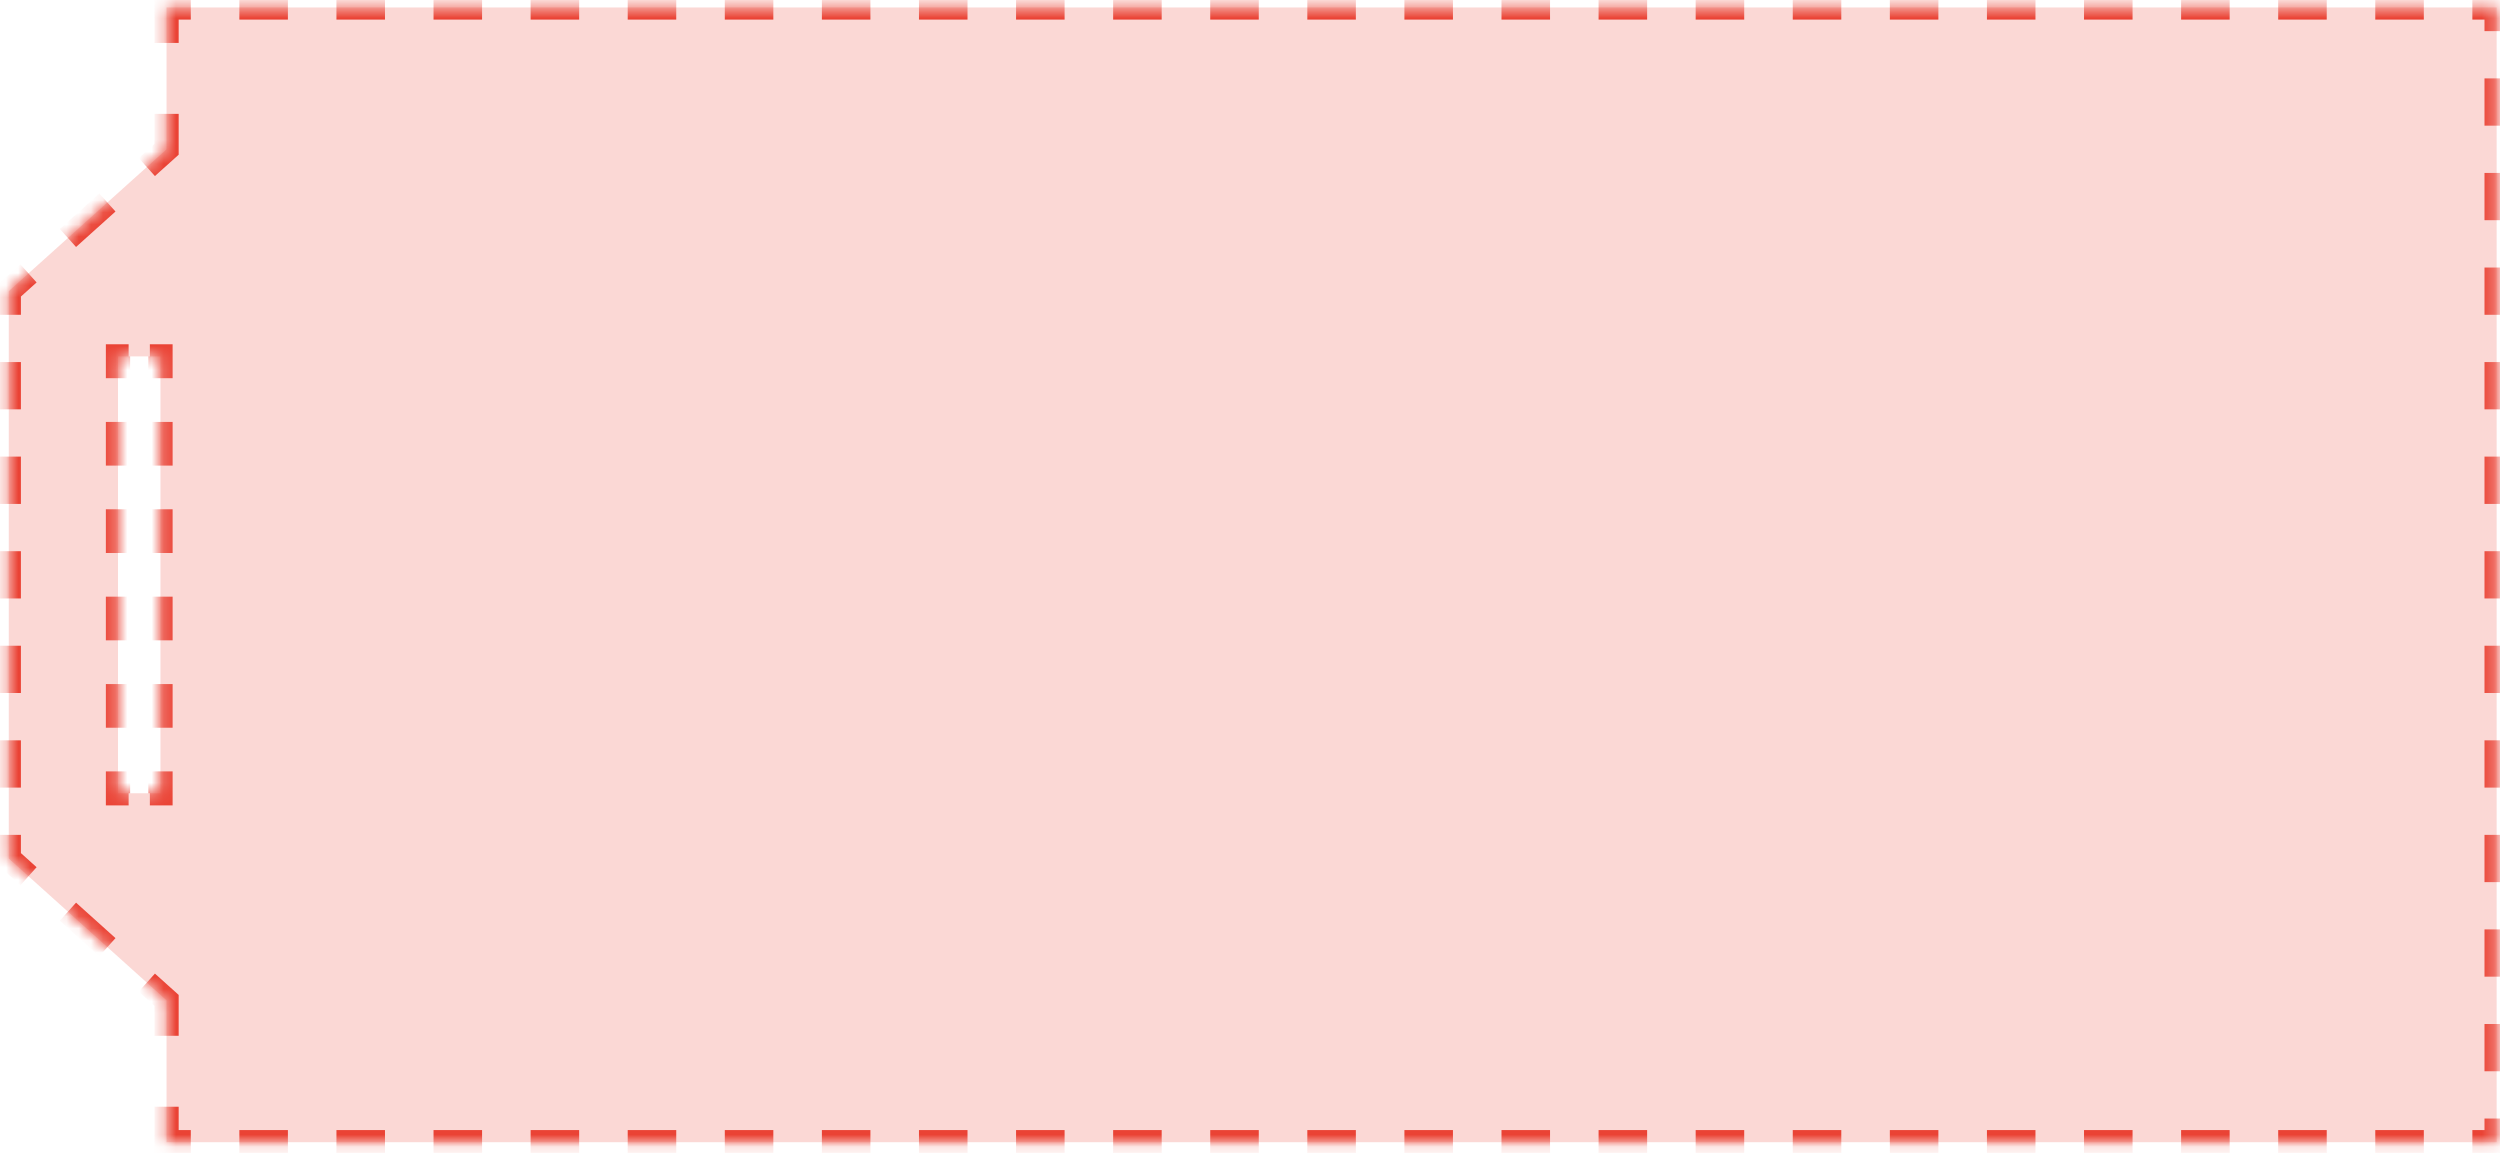 <svg width="206" height="95" viewBox="0 0 206 95" fill="none" xmlns="http://www.w3.org/2000/svg">
<mask id="path-1-inside-1_772_766" fill="white">
<path fill-rule="evenodd" clip-rule="evenodd" d="M205.723 0.615H13.723V12.303L0.723 23.99V47.365V70.74L13.723 82.428V94.115H205.723V0.615ZM13.223 29.365H9.723V65.365H13.223V29.365Z"/>
</mask>
<path fill-rule="evenodd" clip-rule="evenodd" d="M205.723 0.615H13.723V12.303L0.723 23.99V47.365V70.74L13.723 82.428V94.115H205.723V0.615ZM13.223 29.365H9.723V65.365H13.223V29.365Z" fill="#EA4335" fill-opacity="0.21"/>
<path d="M13.723 0.615V0.115H13.223V0.615H13.723ZM205.723 0.615H206.223V0.115H205.723V0.615ZM13.723 12.303L14.057 12.675L14.223 12.526V12.303H13.723ZM0.723 23.99L0.388 23.618L0.223 23.767V23.99H0.723ZM0.723 70.74H0.223V70.963L0.388 71.112L0.723 70.74ZM13.723 82.428H14.223V82.205L14.057 82.056L13.723 82.428ZM13.723 94.115H13.223V94.615H13.723V94.115ZM205.723 94.115V94.615H206.223V94.115H205.723ZM9.723 29.365V28.865H9.223V29.365H9.723ZM13.223 29.365H13.723V28.865H13.223V29.365ZM9.723 65.365H9.223V65.865H9.723V65.365ZM13.223 65.365V65.865H13.723V65.365H13.223ZM13.223 0.615V3.537H14.223V0.615H13.223ZM13.223 9.381V12.303H14.223V9.381H13.223ZM13.388 11.931L11.763 13.392L12.432 14.136L14.057 12.675L13.388 11.931ZM8.513 16.314L5.263 19.236L5.932 19.979L9.182 17.057L8.513 16.314ZM2.013 22.157L0.388 23.618L1.057 24.362L2.682 22.901L2.013 22.157ZM0.223 23.99V25.938H1.223V23.99H0.223ZM0.223 29.834V33.73H1.223V29.834H0.223ZM0.223 37.626V41.522H1.223V37.626H0.223ZM0.223 45.417V47.365H1.223V45.417H0.223ZM0.223 47.365V49.313H1.223V47.365H0.223ZM0.223 53.209V57.105H1.223V53.209H0.223ZM0.223 61.001V64.897H1.223V61.001H0.223ZM0.223 68.792V70.74H1.223V68.792H0.223ZM0.388 71.112L2.013 72.573L2.682 71.829L1.057 70.368L0.388 71.112ZM5.263 75.495L8.513 78.417L9.182 77.673L5.932 74.751L5.263 75.495ZM11.763 81.339L13.388 82.8L14.057 82.056L12.432 80.595L11.763 81.339ZM13.223 82.428V85.35H14.223V82.428H13.223ZM13.223 91.193V94.115H14.223V91.193H13.223ZM13.723 94.615H15.723V93.615H13.723V94.615ZM19.723 94.615H23.723V93.615H19.723V94.615ZM27.723 94.615H31.723V93.615H27.723V94.615ZM35.723 94.615H39.723V93.615H35.723V94.615ZM43.723 94.615H47.723V93.615H43.723V94.615ZM51.723 94.615H55.723V93.615H51.723V94.615ZM59.723 94.615H63.723V93.615H59.723V94.615ZM67.723 94.615H71.723V93.615H67.723V94.615ZM75.723 94.615H79.723V93.615H75.723V94.615ZM83.723 94.615H87.723V93.615H83.723V94.615ZM91.723 94.615H95.723V93.615H91.723V94.615ZM99.723 94.615H103.723V93.615H99.723V94.615ZM107.723 94.615H111.723V93.615H107.723V94.615ZM115.723 94.615H119.723V93.615H115.723V94.615ZM123.723 94.615H127.723V93.615H123.723V94.615ZM131.723 94.615H135.723V93.615H131.723V94.615ZM139.723 94.615H143.723V93.615H139.723V94.615ZM147.723 94.615H151.723V93.615H147.723V94.615ZM155.723 94.615H159.723V93.615H155.723V94.615ZM163.723 94.615H167.723V93.615H163.723V94.615ZM171.723 94.615H175.723V93.615H171.723V94.615ZM179.723 94.615H183.723V93.615H179.723V94.615ZM187.723 94.615H191.723V93.615H187.723V94.615ZM195.723 94.615H199.723V93.615H195.723V94.615ZM203.723 94.615H205.723V93.615H203.723V94.615ZM206.223 94.115V92.167H205.223V94.115H206.223ZM206.223 88.272V84.376H205.223V88.272H206.223ZM206.223 80.48V76.584H205.223V80.48H206.223ZM206.223 72.688V68.792H205.223V72.688H206.223ZM206.223 64.897V61.001H205.223V64.897H206.223ZM206.223 57.105V53.209H205.223V57.105H206.223ZM206.223 49.313V45.417H205.223V49.313H206.223ZM206.223 41.522V37.626H205.223V41.522H206.223ZM206.223 33.73V29.834H205.223V33.73H206.223ZM206.223 25.938V22.042H205.223V25.938H206.223ZM206.223 18.146V14.251H205.223V18.146H206.223ZM206.223 10.355V6.459H205.223V10.355H206.223ZM206.223 2.563V0.615H205.223V2.563H206.223ZM205.723 0.115H203.723V1.115H205.723V0.115ZM199.723 0.115H195.723V1.115H199.723V0.115ZM191.723 0.115H187.723V1.115H191.723V0.115ZM183.723 0.115H179.723V1.115H183.723V0.115ZM175.723 0.115H171.723V1.115H175.723V0.115ZM167.723 0.115H163.723V1.115H167.723V0.115ZM159.723 0.115H155.723V1.115H159.723V0.115ZM151.723 0.115H147.723V1.115H151.723V0.115ZM143.723 0.115H139.723V1.115H143.723V0.115ZM135.723 0.115H131.723V1.115H135.723V0.115ZM127.723 0.115H123.723V1.115H127.723V0.115ZM119.723 0.115H115.723V1.115H119.723V0.115ZM111.723 0.115H107.723V1.115H111.723V0.115ZM103.723 0.115H99.723V1.115H103.723V0.115ZM95.723 0.115H91.723V1.115H95.723V0.115ZM87.723 0.115H83.723V1.115H87.723V0.115ZM79.723 0.115H75.723V1.115H79.723V0.115ZM71.723 0.115H67.723V1.115H71.723V0.115ZM63.723 0.115H59.723V1.115H63.723V0.115ZM55.723 0.115H51.723V1.115H55.723V0.115ZM47.723 0.115H43.723V1.115H47.723V0.115ZM39.723 0.115H35.723V1.115H39.723V0.115ZM31.723 0.115H27.723V1.115H31.723V0.115ZM23.723 0.115H19.723V1.115H23.723V0.115ZM15.723 0.115H13.723V1.115H15.723V0.115ZM9.223 29.365V31.165H10.223V29.365H9.223ZM9.223 34.765V38.365H10.223V34.765H9.223ZM9.223 41.965V45.565H10.223V41.965H9.223ZM9.223 49.165V52.765H10.223V49.165H9.223ZM9.223 56.365V59.965H10.223V56.365H9.223ZM9.223 63.565V65.365H10.223V63.565H9.223ZM9.723 65.865H10.598V64.865H9.723V65.865ZM12.348 65.865H13.223V64.865H12.348V65.865ZM13.723 65.365V63.565H12.723V65.365H13.723ZM13.723 59.965V56.365H12.723V59.965H13.723ZM13.723 52.765V49.165H12.723V52.765H13.723ZM13.723 45.565V41.965H12.723V45.565H13.723ZM13.723 38.365V34.765H12.723V38.365H13.723ZM13.723 31.165V29.365H12.723V31.165H13.723ZM13.223 28.865H12.348V29.865H13.223V28.865ZM10.598 28.865H9.723V29.865H10.598V28.865ZM13.723 0.615V-0.385H12.723V0.615H13.723ZM205.723 0.615H206.723V-0.385H205.723V0.615ZM13.723 12.303L14.391 13.046L14.723 12.748V12.303H13.723ZM0.723 23.99L0.054 23.247L-0.277 23.545V23.99H0.723ZM0.723 70.74H-0.277V71.186L0.054 71.484L0.723 70.74ZM13.723 82.428H14.723V81.982L14.391 81.684L13.723 82.428ZM13.723 94.115H12.723V95.115H13.723V94.115ZM205.723 94.115V95.115H206.723V94.115H205.723ZM9.723 29.365V28.365H8.723V29.365H9.723ZM13.223 29.365H14.223V28.365H13.223V29.365ZM9.723 65.365H8.723V66.365H9.723V65.365ZM13.223 65.365V66.365H14.223V65.365H13.223ZM12.723 0.615V3.537H14.723V0.615H12.723ZM12.723 9.381V12.303H14.723V9.381H12.723ZM13.054 11.559L11.429 13.02L12.766 14.507L14.391 13.046L13.054 11.559ZM8.179 15.942L4.929 18.864L6.266 20.351L9.516 17.429L8.179 15.942ZM1.679 21.786L0.054 23.247L1.391 24.734L3.016 23.273L1.679 21.786ZM-0.277 23.99V25.938H1.723V23.99H-0.277ZM-0.277 29.834V33.73H1.723V29.834H-0.277ZM-0.277 37.626V41.522H1.723V37.626H-0.277ZM-0.277 45.417V47.365H1.723V45.417H-0.277ZM-0.277 47.365V49.313H1.723V47.365H-0.277ZM-0.277 53.209V57.105H1.723V53.209H-0.277ZM-0.277 61.001V64.897H1.723V61.001H-0.277ZM-0.277 68.792V70.74H1.723V68.792H-0.277ZM0.054 71.484L1.679 72.945L3.016 71.457L1.391 69.997L0.054 71.484ZM4.929 75.867L8.179 78.789L9.516 77.301L6.266 74.379L4.929 75.867ZM11.429 81.71L13.054 83.171L14.391 81.684L12.766 80.223L11.429 81.71ZM12.723 82.428V85.35H14.723V82.428H12.723ZM12.723 91.193V94.115H14.723V91.193H12.723ZM13.723 95.115H15.723V93.115H13.723V95.115ZM19.723 95.115H23.723V93.115H19.723V95.115ZM27.723 95.115H31.723V93.115H27.723V95.115ZM35.723 95.115H39.723V93.115H35.723V95.115ZM43.723 95.115H47.723V93.115H43.723V95.115ZM51.723 95.115H55.723V93.115H51.723V95.115ZM59.723 95.115H63.723V93.115H59.723V95.115ZM67.723 95.115H71.723V93.115H67.723V95.115ZM75.723 95.115H79.723V93.115H75.723V95.115ZM83.723 95.115H87.723V93.115H83.723V95.115ZM91.723 95.115H95.723V93.115H91.723V95.115ZM99.723 95.115H103.723V93.115H99.723V95.115ZM107.723 95.115H111.723V93.115H107.723V95.115ZM115.723 95.115H119.723V93.115H115.723V95.115ZM123.723 95.115H127.723V93.115H123.723V95.115ZM131.723 95.115H135.723V93.115H131.723V95.115ZM139.723 95.115H143.723V93.115H139.723V95.115ZM147.723 95.115H151.723V93.115H147.723V95.115ZM155.723 95.115H159.723V93.115H155.723V95.115ZM163.723 95.115H167.723V93.115H163.723V95.115ZM171.723 95.115H175.723V93.115H171.723V95.115ZM179.723 95.115H183.723V93.115H179.723V95.115ZM187.723 95.115H191.723V93.115H187.723V95.115ZM195.723 95.115H199.723V93.115H195.723V95.115ZM203.723 95.115H205.723V93.115H203.723V95.115ZM206.723 94.115V92.167H204.723V94.115H206.723ZM206.723 88.272V84.376H204.723V88.272H206.723ZM206.723 80.48V76.584H204.723V80.48H206.723ZM206.723 72.688V68.792H204.723V72.688H206.723ZM206.723 64.897V61.001H204.723V64.897H206.723ZM206.723 57.105V53.209H204.723V57.105H206.723ZM206.723 49.313V45.417H204.723V49.313H206.723ZM206.723 41.522V37.626H204.723V41.522H206.723ZM206.723 33.73V29.834H204.723V33.73H206.723ZM206.723 25.938V22.042H204.723V25.938H206.723ZM206.723 18.146V14.251H204.723V18.146H206.723ZM206.723 10.355V6.459H204.723V10.355H206.723ZM206.723 2.563V0.615H204.723V2.563H206.723ZM205.723 -0.385H203.723V1.615H205.723V-0.385ZM199.723 -0.385H195.723V1.615H199.723V-0.385ZM191.723 -0.385H187.723V1.615H191.723V-0.385ZM183.723 -0.385H179.723V1.615H183.723V-0.385ZM175.723 -0.385H171.723V1.615H175.723V-0.385ZM167.723 -0.385H163.723V1.615H167.723V-0.385ZM159.723 -0.385H155.723V1.615H159.723V-0.385ZM151.723 -0.385H147.723V1.615H151.723V-0.385ZM143.723 -0.385H139.723V1.615H143.723V-0.385ZM135.723 -0.385H131.723V1.615H135.723V-0.385ZM127.723 -0.385H123.723V1.615H127.723V-0.385ZM119.723 -0.385H115.723V1.615H119.723V-0.385ZM111.723 -0.385H107.723V1.615H111.723V-0.385ZM103.723 -0.385H99.723V1.615H103.723V-0.385ZM95.723 -0.385H91.723V1.615H95.723V-0.385ZM87.723 -0.385H83.723V1.615H87.723V-0.385ZM79.723 -0.385H75.723V1.615H79.723V-0.385ZM71.723 -0.385H67.723V1.615H71.723V-0.385ZM63.723 -0.385H59.723V1.615H63.723V-0.385ZM55.723 -0.385H51.723V1.615H55.723V-0.385ZM47.723 -0.385H43.723V1.615H47.723V-0.385ZM39.723 -0.385H35.723V1.615H39.723V-0.385ZM31.723 -0.385H27.723V1.615H31.723V-0.385ZM23.723 -0.385H19.723V1.615H23.723V-0.385ZM15.723 -0.385H13.723V1.615H15.723V-0.385ZM8.723 29.365V31.165H10.723V29.365H8.723ZM8.723 34.765V38.365H10.723V34.765H8.723ZM8.723 41.965V45.565H10.723V41.965H8.723ZM8.723 49.165V52.765H10.723V49.165H8.723ZM8.723 56.365V59.965H10.723V56.365H8.723ZM8.723 63.565V65.365H10.723V63.565H8.723ZM9.723 66.365H10.598V64.365H9.723V66.365ZM12.348 66.365H13.223V64.365H12.348V66.365ZM14.223 65.365V63.565H12.223V65.365H14.223ZM14.223 59.965V56.365H12.223V59.965H14.223ZM14.223 52.765V49.165H12.223V52.765H14.223ZM14.223 45.565V41.965H12.223V45.565H14.223ZM14.223 38.365V34.765H12.223V38.365H14.223ZM14.223 31.165V29.365H12.223V31.165H14.223ZM13.223 28.365H12.348V30.365H13.223V28.365ZM10.598 28.365H9.723V30.365H10.598V28.365Z" fill="#EA4335" mask="url(#path-1-inside-1_772_766)"/>
</svg>
